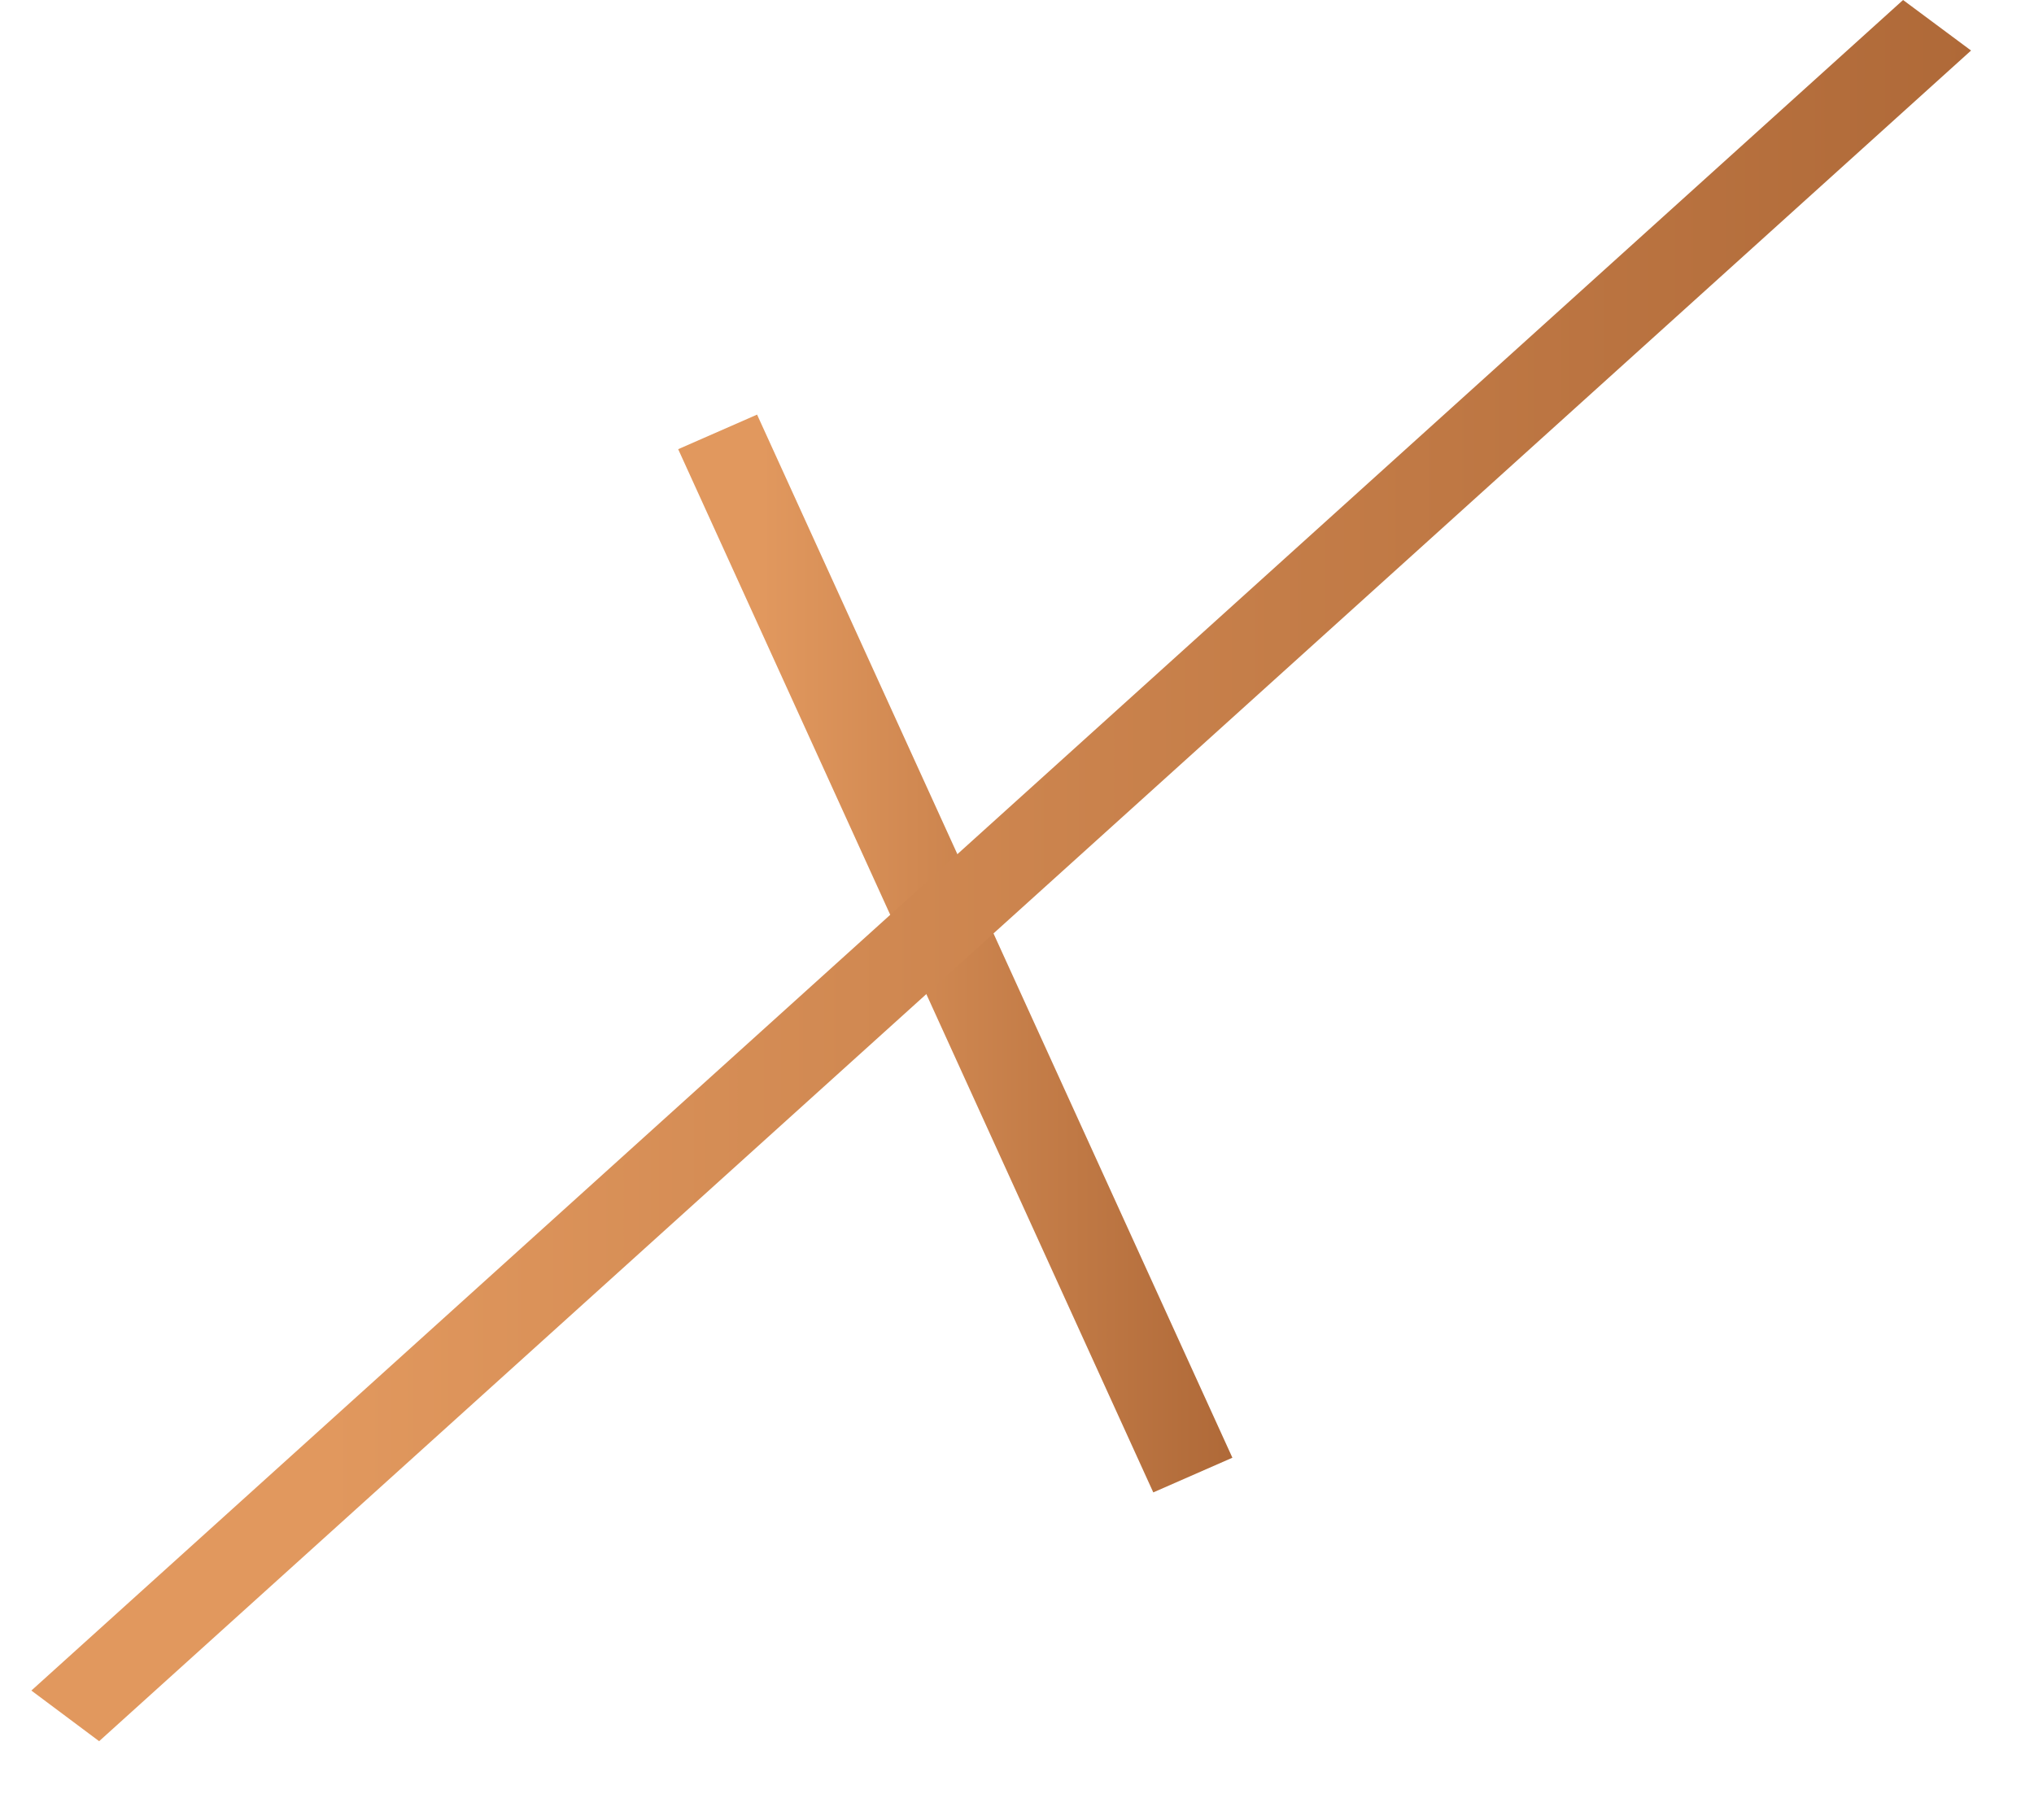 <svg width="19" height="17" viewBox="0 0 19 17" fill="none" xmlns="http://www.w3.org/2000/svg">
<path d="M11.512 13.617L10.773 13.941L6.335 4.196L7.072 3.873L11.512 13.617Z" fill="url(#paint0_linear)"/>
<path d="M17.777 0L18.412 0.472L0.926 16.265L0.293 15.792L17.777 0Z" fill="url(#paint1_linear)"/>
<defs>
<linearGradient id="paint0_linear" x1="6.339" y1="8.919" x2="11.516" y2="8.919" gradientUnits="userSpaceOnUse">
<stop stop-color="#E1985E"/>
<stop offset="0.151" stop-color="#E1985E"/>
<stop offset="1" stop-color="#AF6938"/>
</linearGradient>
<linearGradient id="paint1_linear" x1="0.308" y1="8.152" x2="18.426" y2="8.152" gradientUnits="userSpaceOnUse">
<stop stop-color="#E1985E"/>
<stop offset="0.151" stop-color="#E1985E"/>
<stop offset="1" stop-color="#AF6938"/>
</linearGradient>
</defs>
</svg>
